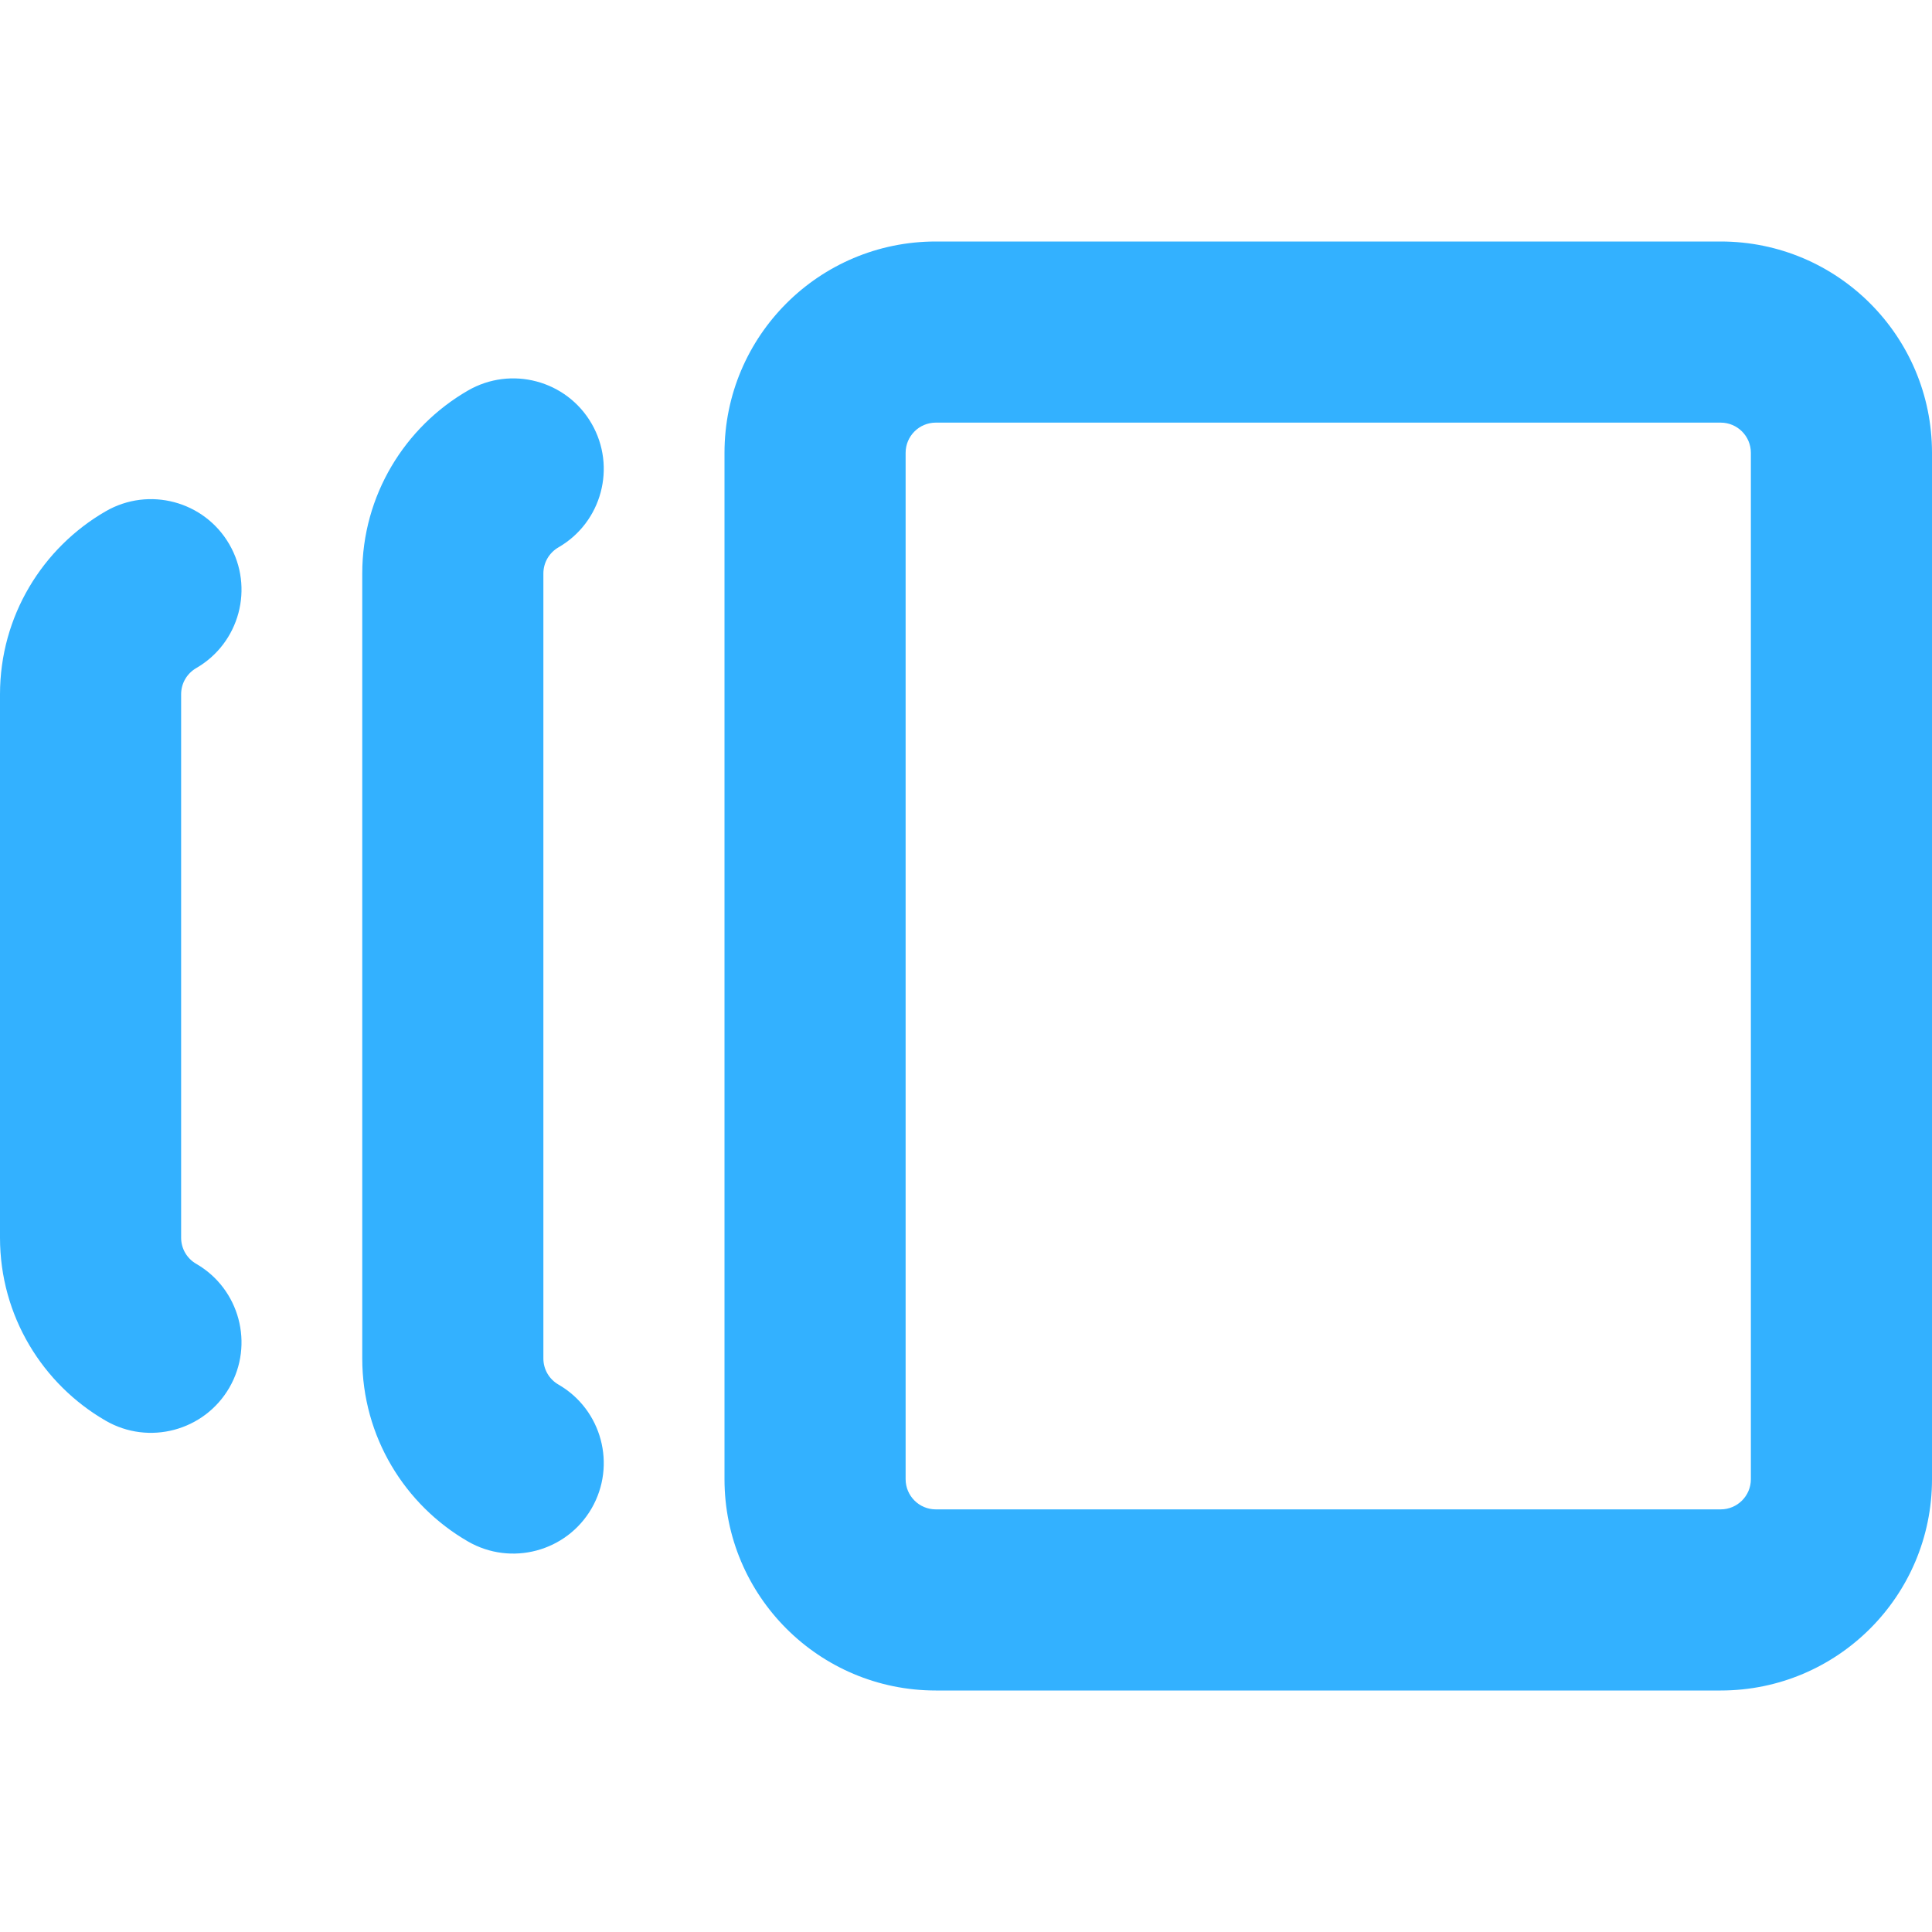 <?xml version="1.0" encoding="UTF-8"?> <svg xmlns="http://www.w3.org/2000/svg" width="24" height="24" viewBox="0 0 24 24" fill="none"> <path fill-rule="evenodd" clip-rule="evenodd" d="M11.625 21C10.175 21 9 19.825 9 18.375V5.625C9 4.175 10.175 3 11.625 3H21.375C22.825 3 24 4.175 24 5.625V18.375C24 19.825 22.825 21 21.375 21H11.625ZM11.25 18.375C11.25 18.582 11.418 18.75 11.625 18.75H21.375C21.582 18.75 21.75 18.582 21.75 18.375V5.625C21.75 5.418 21.582 5.25 21.375 5.25H11.625C11.418 5.25 11.25 5.418 11.25 5.625V18.375ZM7.349 5.262C7.66 5.8 7.476 6.488 6.938 6.799C6.823 6.866 6.75 6.987 6.75 7.125V16.875C6.75 17.012 6.823 17.134 6.938 17.2C7.476 17.511 7.66 18.2 7.349 18.738C7.038 19.275 6.349 19.459 5.812 19.148C5.03 18.696 4.5 17.848 4.5 16.875V7.125C4.5 6.152 5.03 5.304 5.812 4.852C6.349 4.541 7.038 4.724 7.349 5.262ZM2.438 8.299C2.976 7.988 3.16 7.3 2.849 6.762C2.538 6.224 1.849 6.041 1.312 6.352C0.53 6.804 0 7.652 0 8.625V15.375C0 16.348 0.53 17.196 1.312 17.648C1.849 17.959 2.538 17.775 2.849 17.238C3.16 16.7 2.976 16.011 2.438 15.7C2.323 15.634 2.25 15.512 2.25 15.375V8.625C2.25 8.487 2.323 8.366 2.438 8.299Z" fill="#33B1FF"></path> </svg> 